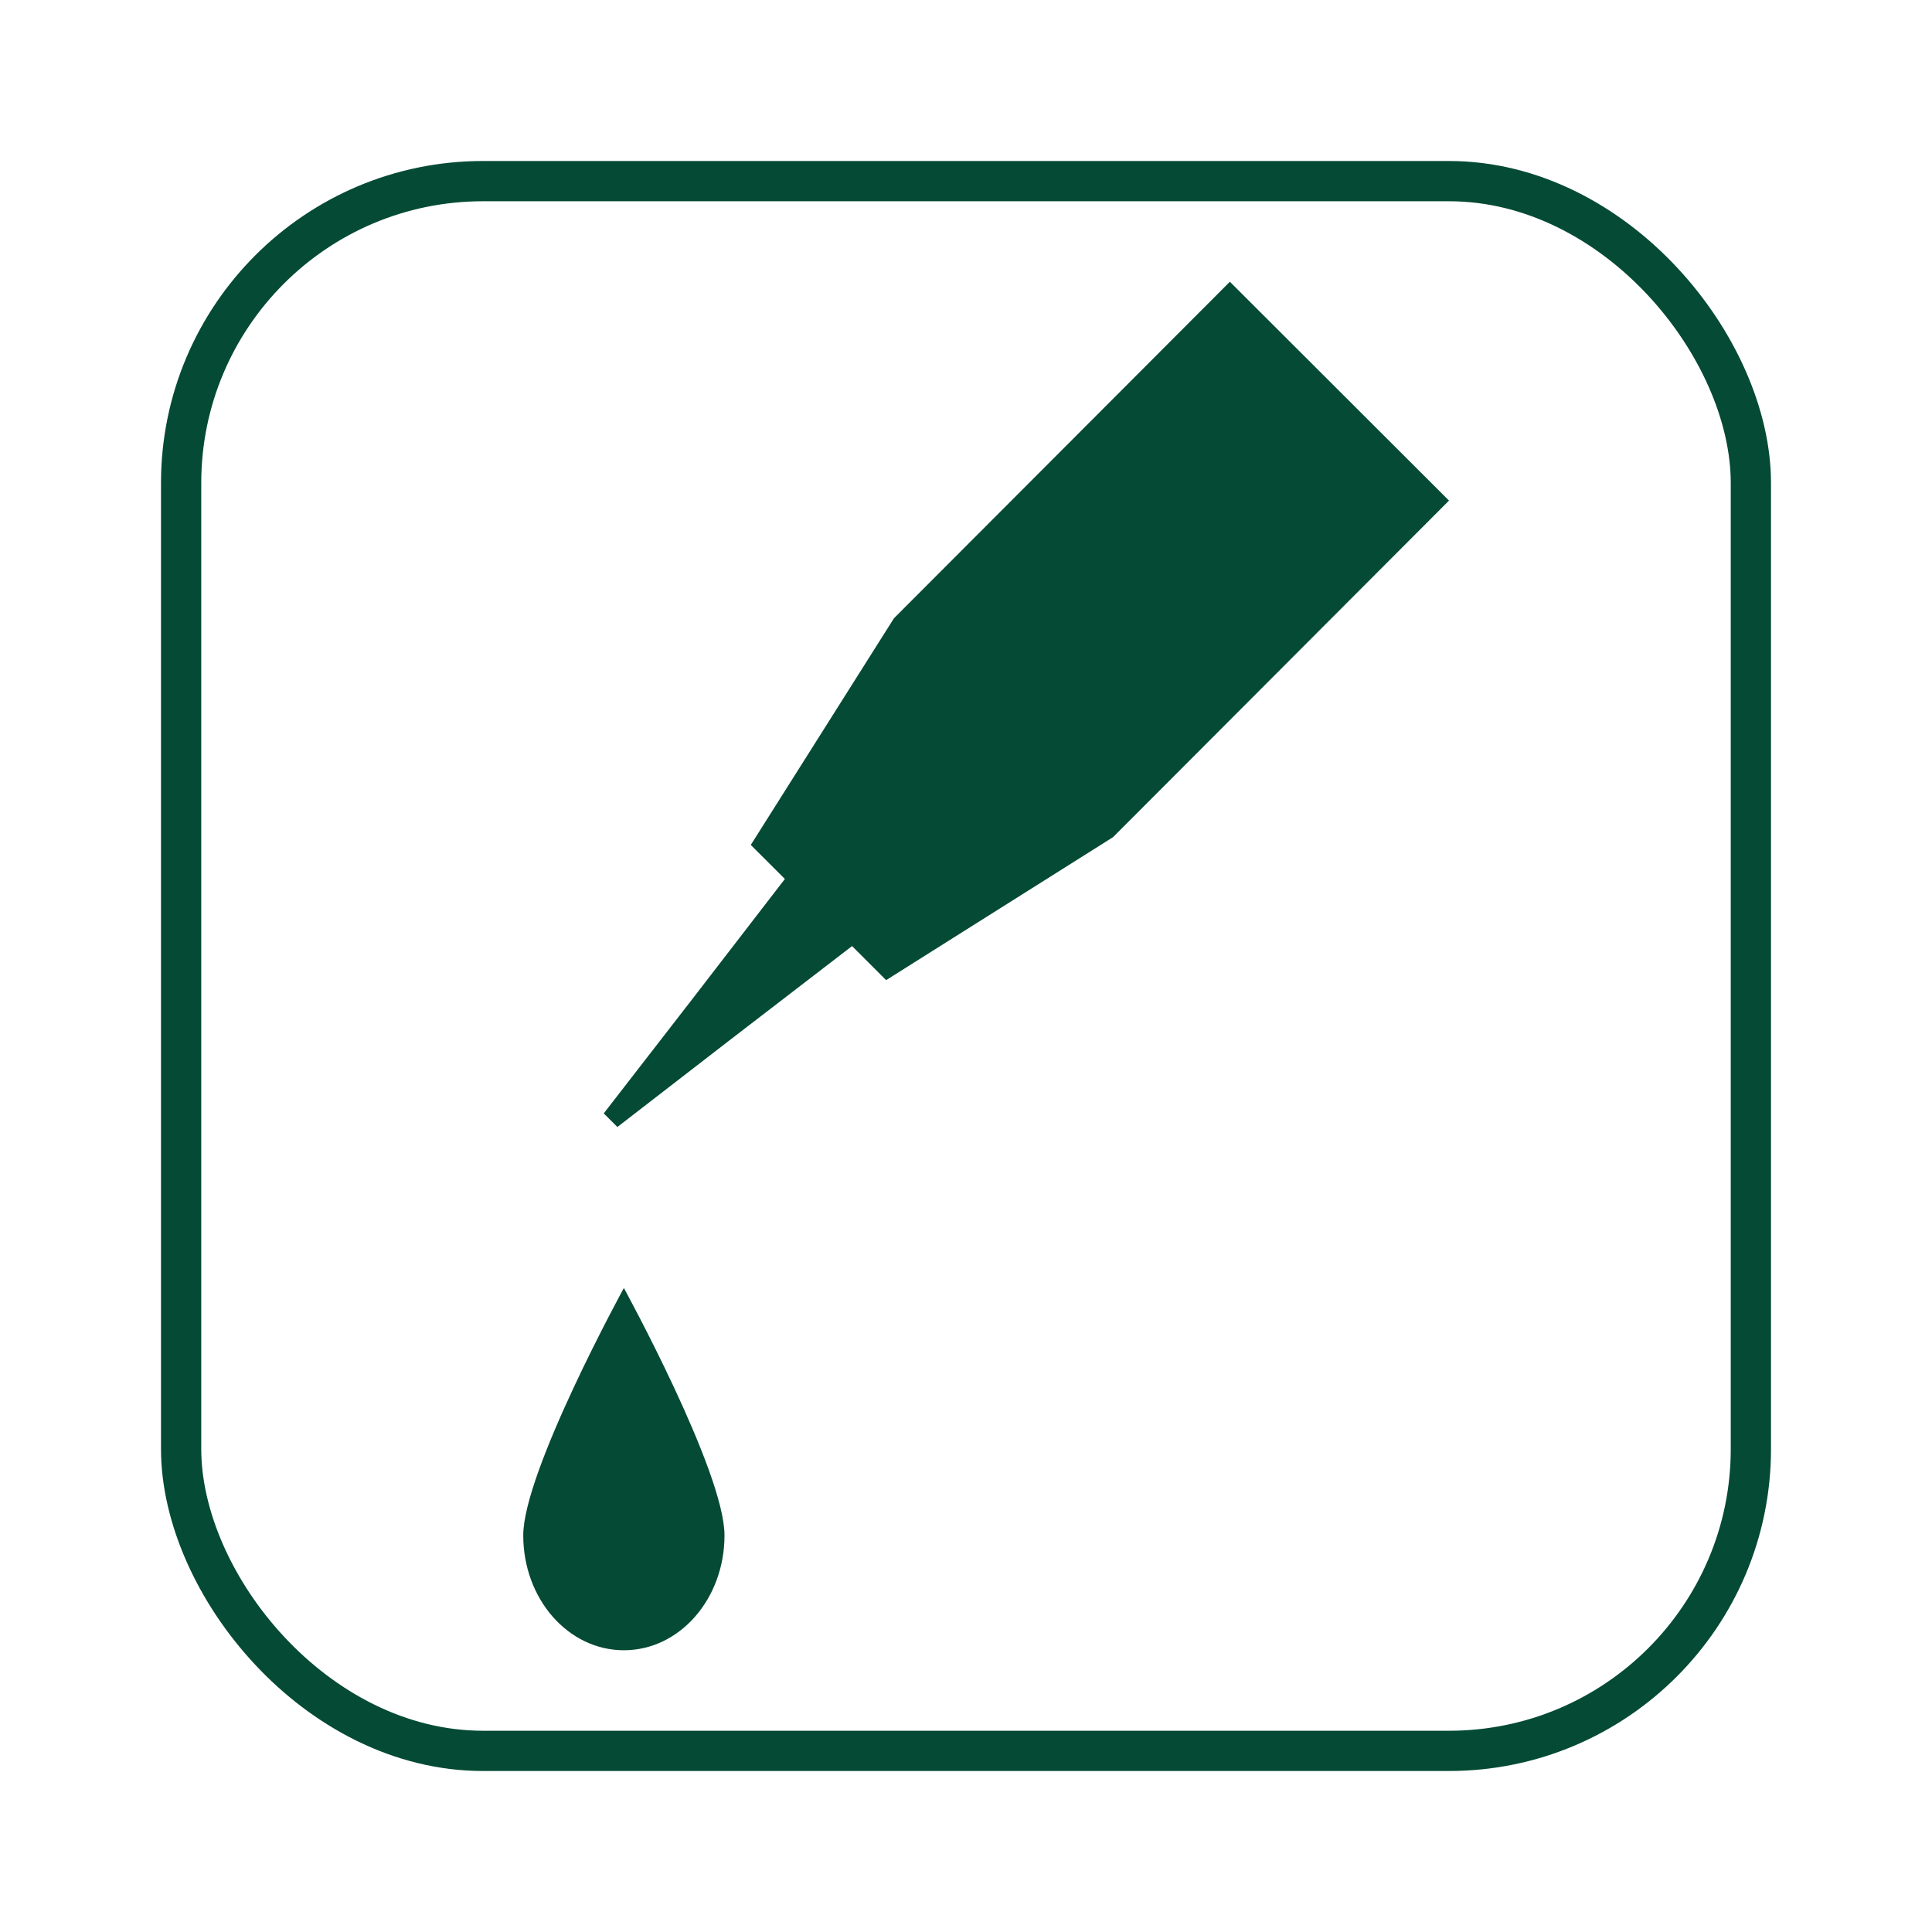 <?xml version="1.0" encoding="UTF-8"?> <svg xmlns="http://www.w3.org/2000/svg" width="48" height="48" viewBox="0 0 48 48" fill="none"><rect x="4.5" y="4.5" width="39" height="39" rx="7.5" stroke="#044A34"></rect><path d="M36 12.437L27.653 20.799L22.016 24.351L21.169 23.505L18.121 25.849L15.339 28L15 27.662L17.153 24.883L19.5 21.838L18.653 20.992L22.21 15.361L30.556 7L36 12.437Z" fill="#044A34"></path><path d="M18 38.145C18 39.725 16.884 41 15.5 41C14.116 41 13 39.725 13 38.145C13 36.564 15.5 32 15.5 32C15.5 32 18 36.564 18 38.145Z" fill="#044A34"></path></svg> 
